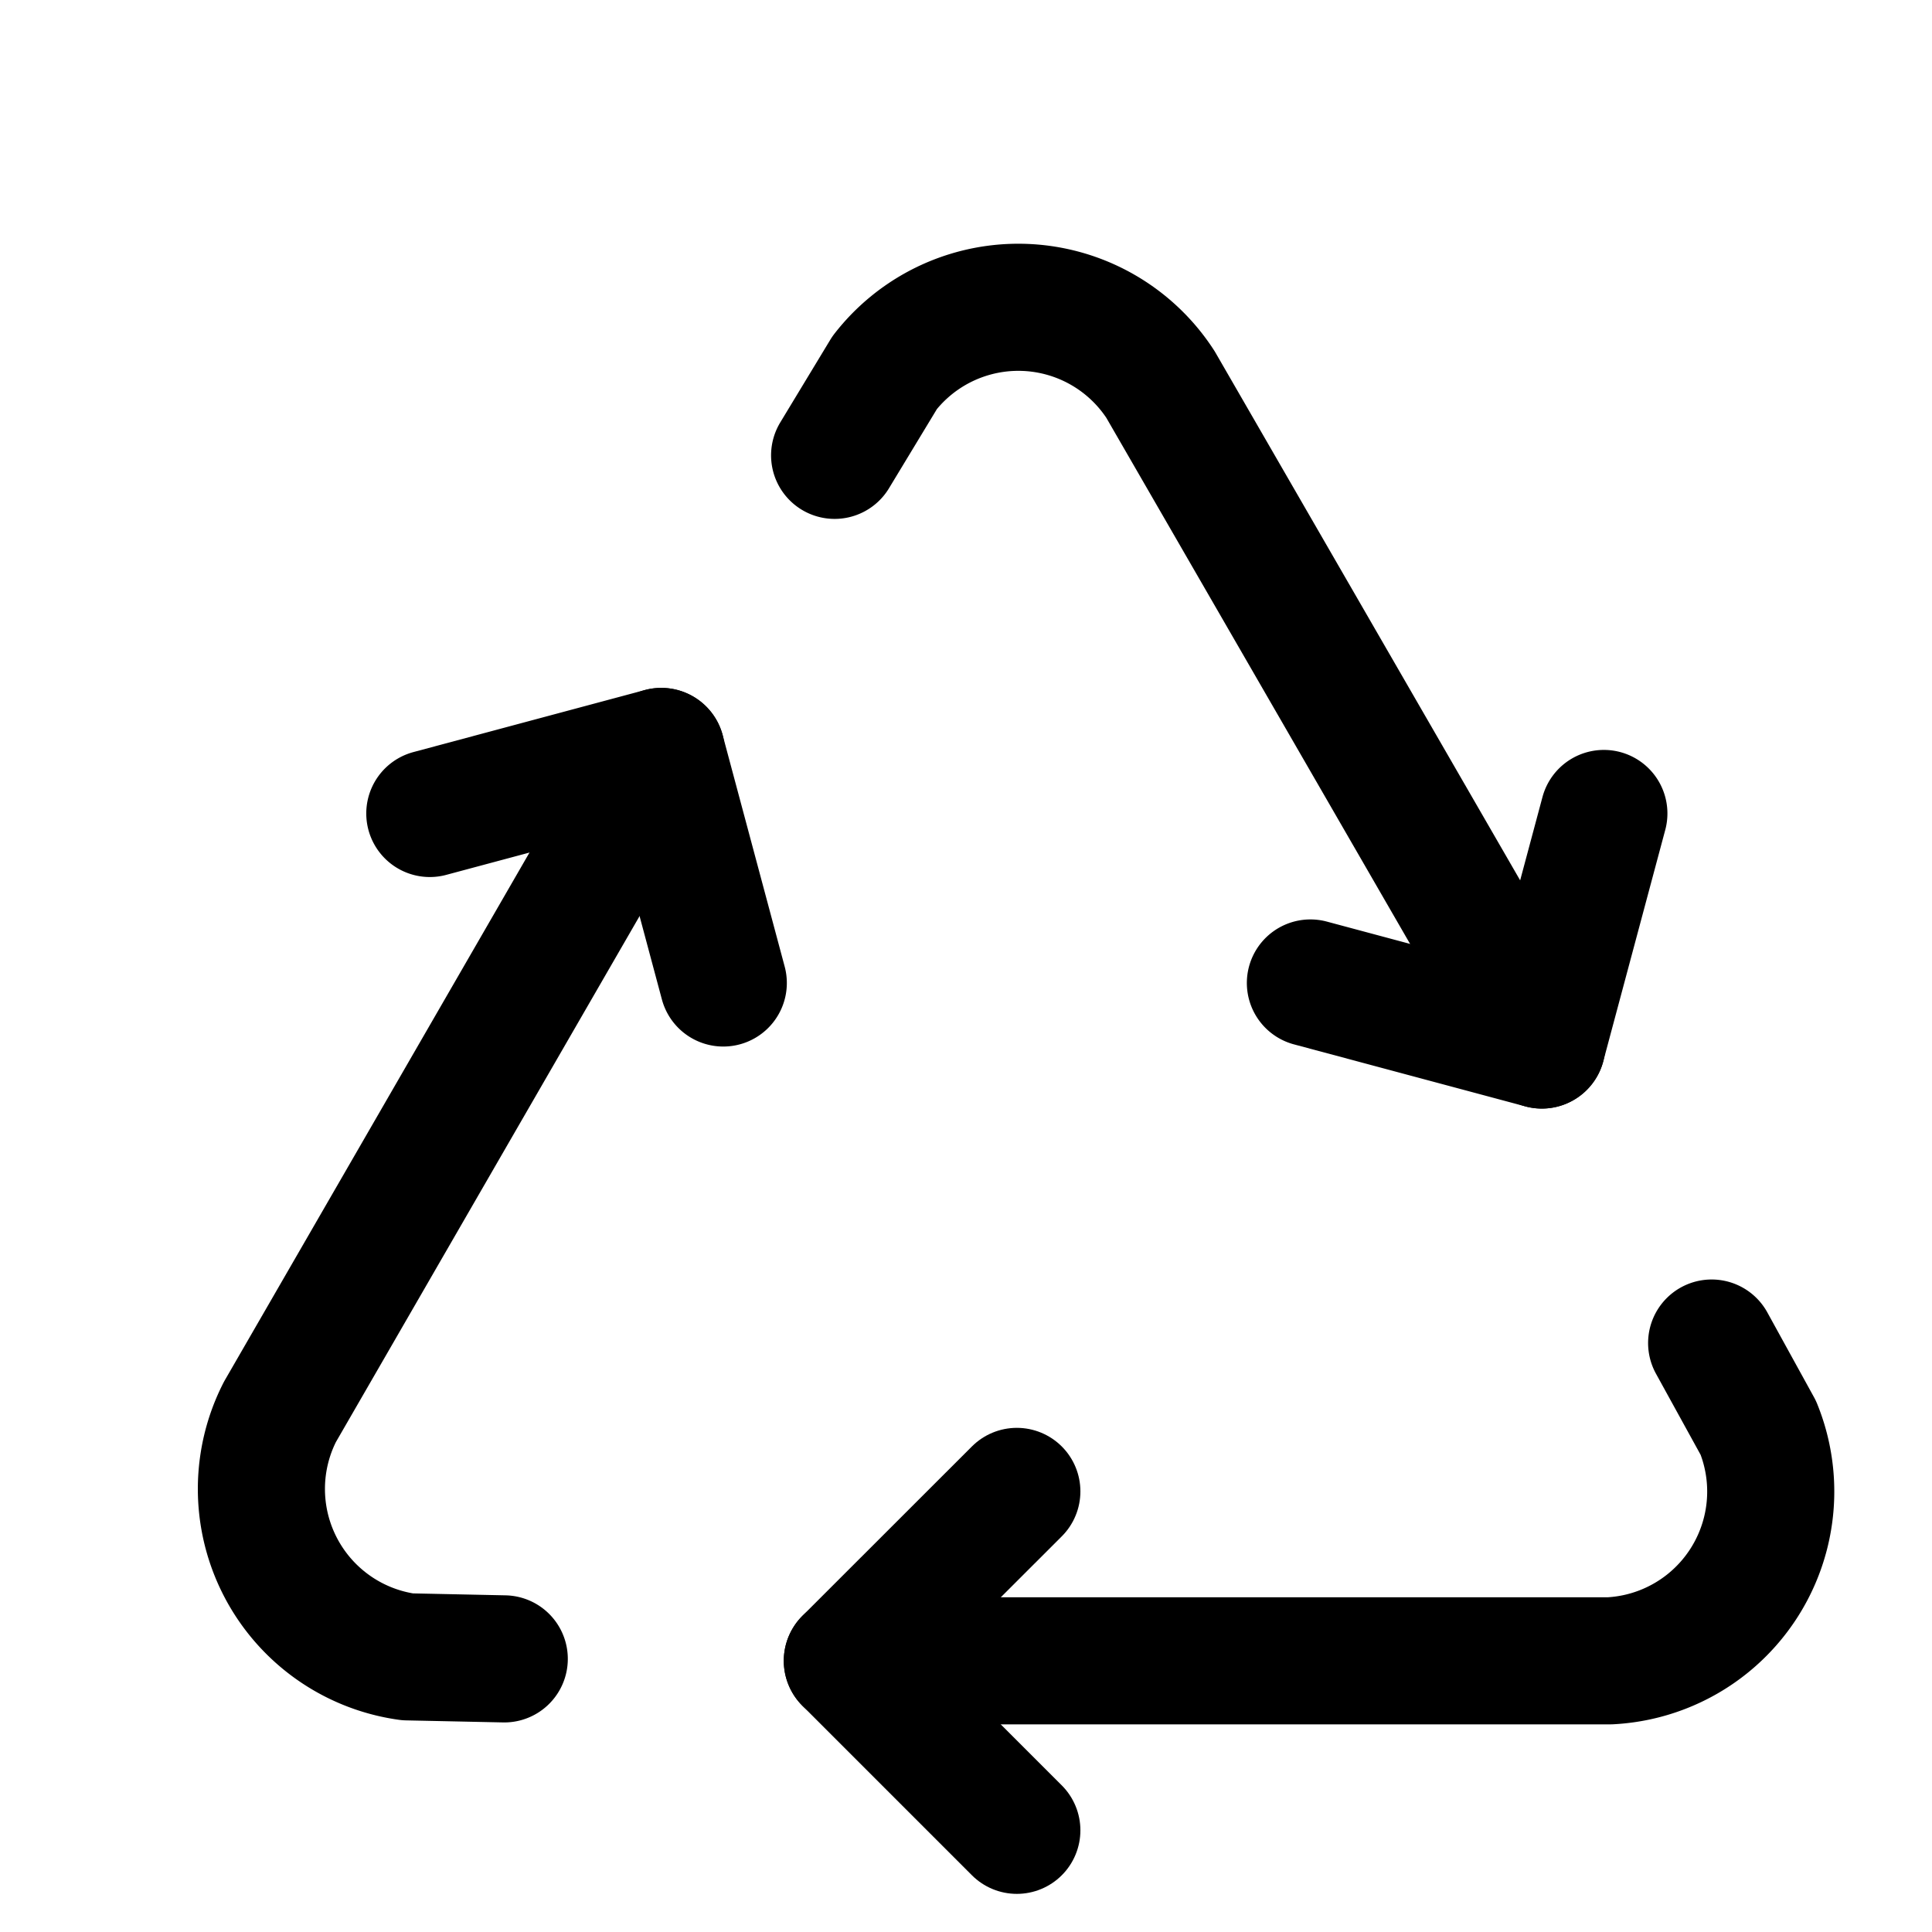 <svg viewBox="0 0 19 19" fill="none" xmlns="http://www.w3.org/2000/svg">
    <g clip-path="url(#a)" stroke="#000" stroke-width="1.25" stroke-linecap="round" stroke-linejoin="round">
        <path d="m10 14.667-1.667 1.666L10 18"/>
        <path d="M8.333 16.333h7.5a1.667 1.667 0 0 0 1.459-2.291l-.459-.834M7.113 9.667l-.61-2.277L4.227 8"/>
        <path d="m6.503 7.39-3.75 6.495a1.667 1.667 0 0 0 1.255 2.409l.951.02M12.887 9.667l2.276.61.61-2.277"/>
        <path d="m15.163 10.277-3.75-6.495A1.666 1.666 0 0 0 8.7 3.665l-.492.813"/>
    </g>
    <defs>
        <clipPath id="a">
            <path fill="#fff" transform="translate(0 .5)" d="M0 0h20v20H0z"/>
        </clipPath>
    </defs>
</svg>